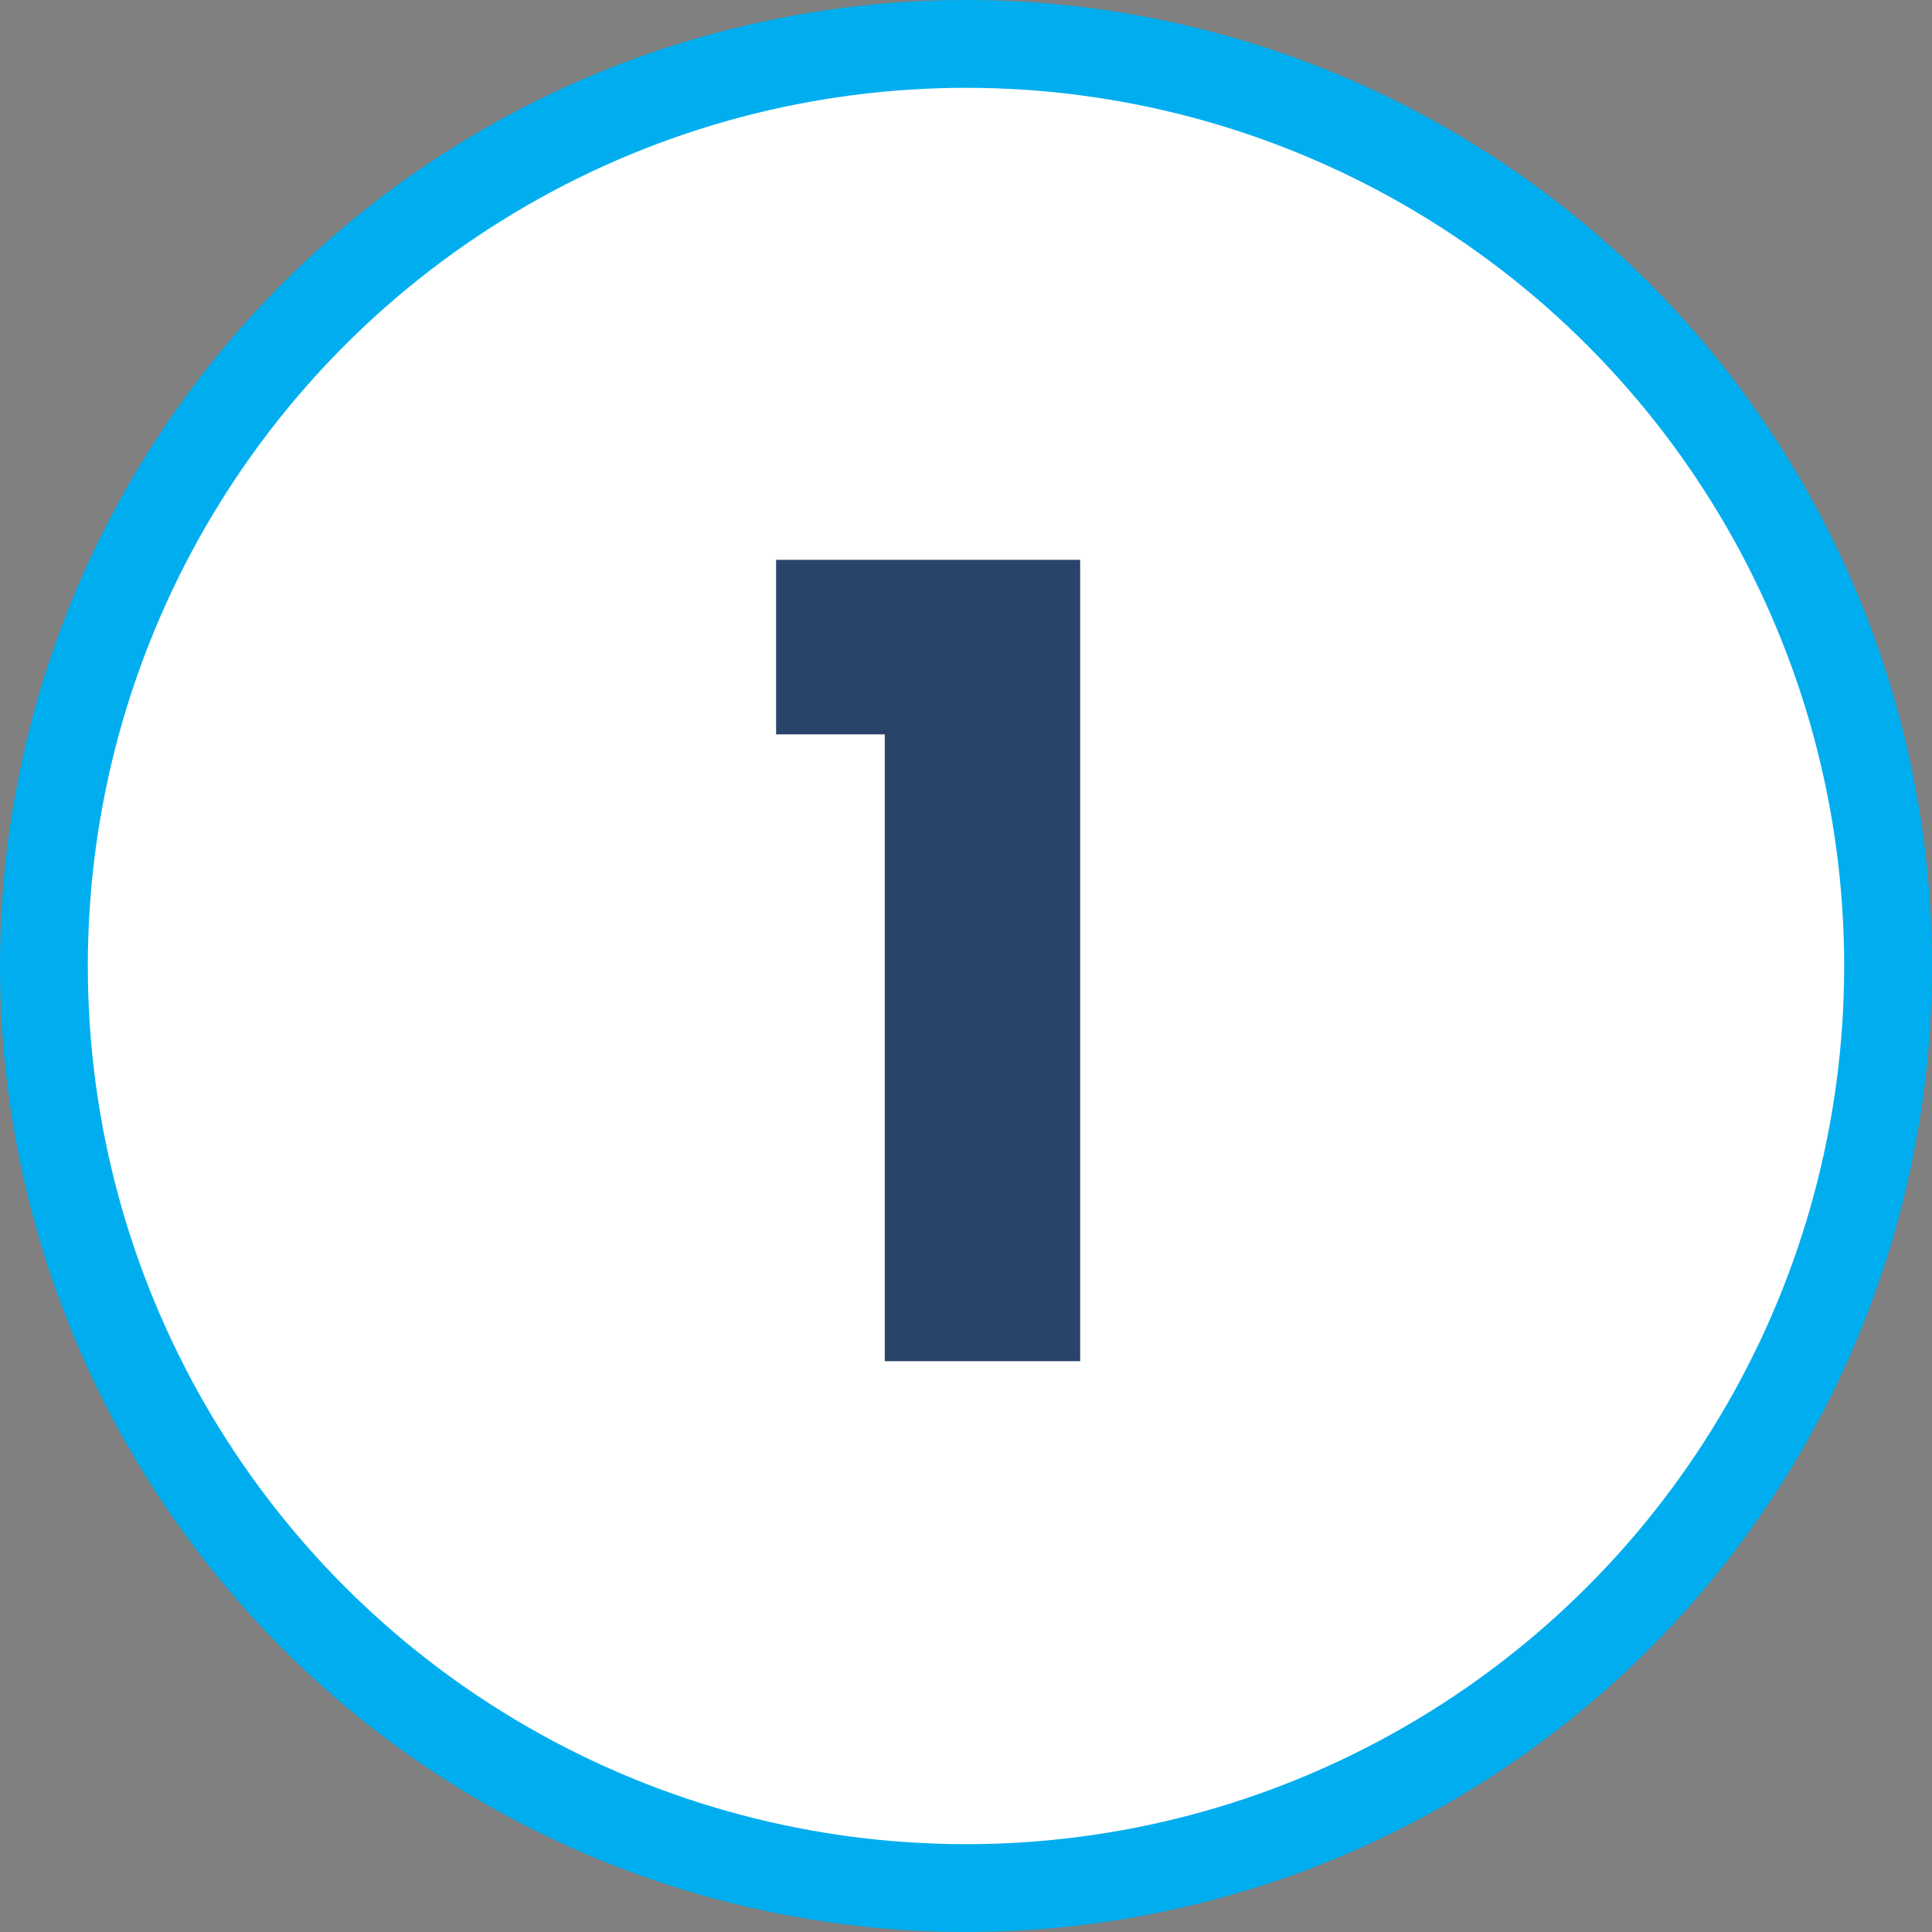 <svg xmlns="http://www.w3.org/2000/svg" width="44" height="44" viewBox="0 0 44 44" fill="none"><rect x="0" y="0" width="44" height="44" fill="#808080" stroke="none"/><circle cx="22" cy="22" r="21" fill="white" stroke="#00AEEF" stroke-width="2"></circle><path d="M17.675 16.725V12.75H24.6V31H20.15V16.725H17.675Z" fill="#284469"></path></svg>